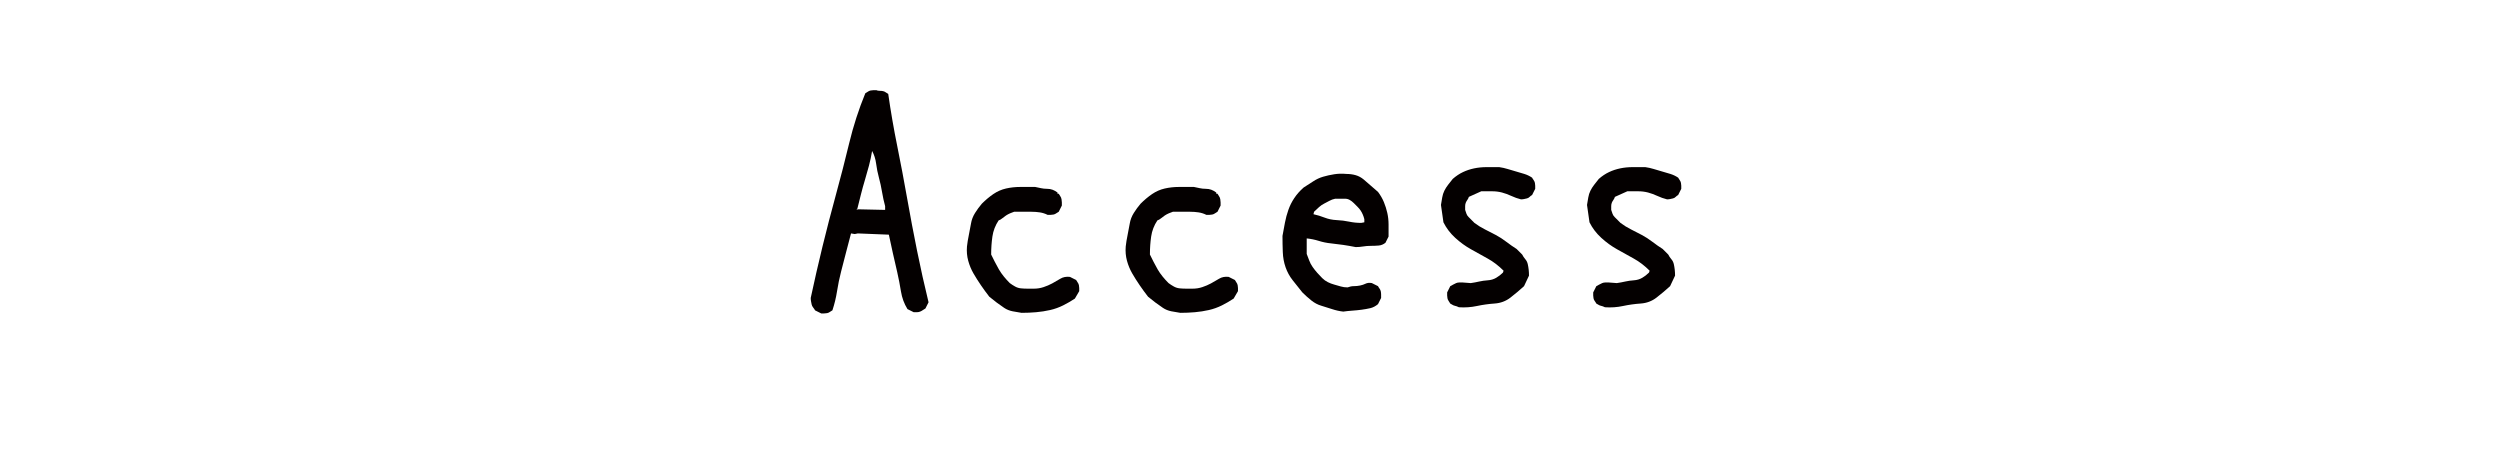 <?xml version="1.0" encoding="utf-8"?>
<!-- Generator: Adobe Illustrator 14.0.0, SVG Export Plug-In . SVG Version: 6.00 Build 43363)  -->
<!DOCTYPE svg PUBLIC "-//W3C//DTD SVG 1.1//EN" "http://www.w3.org/Graphics/SVG/1.1/DTD/svg11.dtd">
<svg version="1.1" id="レイヤー_1" xmlns="http://www.w3.org/2000/svg" xmlns:xlink="http://www.w3.org/1999/xlink" x="0px"
	 y="0px" width="283.46px" height="53.491px" viewBox="0 0 283.46 53.491" enable-background="new 0 0 283.46 53.491"
	 xml:space="preserve">
<g>
	<path fill="#040000" d="M93.118,35.541l-0.703-0.352c-0.047-0.093-0.117-0.199-0.211-0.316c-0.094-0.117-0.152-0.234-0.176-0.352
		c-0.023-0.117-0.047-0.234-0.07-0.352c-0.023-0.117-0.035-0.246-0.035-0.387c0.422-1.969,0.867-3.914,1.336-5.836
		c0.469-1.921,0.973-3.867,1.512-5.836c0.539-1.969,1.043-3.925,1.512-5.871c0.469-1.945,1.078-3.832,1.828-5.66
		c0.094-0.047,0.188-0.105,0.281-0.176c0.093-0.071,0.199-0.117,0.316-0.141c0.117-0.023,0.223-0.035,0.316-0.035
		c0.093,0,0.211,0,0.352,0c0.094,0.047,0.211,0.07,0.352,0.07s0.27,0.012,0.387,0.035c0.117,0.023,0.223,0.07,0.316,0.141
		c0.093,0.071,0.188,0.129,0.281,0.176c0.281,1.969,0.621,3.938,1.02,5.906c0.399,1.968,0.773,3.95,1.125,5.941
		c0.352,1.992,0.727,3.973,1.125,5.941s0.832,3.915,1.301,5.836l-0.352,0.703c-0.094,0.047-0.188,0.105-0.281,0.176
		c-0.093,0.071-0.199,0.128-0.316,0.176c-0.117,0.047-0.234,0.07-0.352,0.07s-0.246,0-0.387,0l-0.703-0.352
		c-0.375-0.609-0.621-1.277-0.738-2.004c-0.117-0.726-0.258-1.453-0.422-2.18c-0.164-0.726-0.328-1.441-0.492-2.145
		c-0.164-0.704-0.316-1.406-0.457-2.109l-3.516-0.141l-0.352,0.07l-0.422-0.07c-0.188,0.703-0.375,1.418-0.563,2.145
		c-0.188,0.727-0.375,1.454-0.563,2.18c-0.188,0.727-0.34,1.465-0.457,2.215c-0.117,0.75-0.293,1.477-0.527,2.18
		c-0.094,0.047-0.188,0.105-0.281,0.176c-0.093,0.071-0.199,0.117-0.316,0.141c-0.117,0.023-0.223,0.035-0.316,0.035
		C93.377,35.539,93.259,35.541,93.118,35.541z M97.267,23.729l-0.07-0.07l-0.07,0.07l0.07,0.07L97.267,23.729z M100.36,23.799
		v-0.422c-0.141-0.515-0.258-1.055-0.352-1.617c-0.094-0.563-0.211-1.102-0.352-1.617c-0.141-0.515-0.246-1.042-0.316-1.582
		c-0.07-0.539-0.223-1.02-0.457-1.441c-0.094,0.563-0.211,1.113-0.352,1.652c-0.141,0.54-0.293,1.078-0.457,1.617
		c-0.164,0.54-0.316,1.09-0.457,1.652c-0.141,0.562-0.281,1.125-0.422,1.688L100.36,23.799z"/>
	<path fill="#040000" d="M115.829,35.471c-0.328-0.047-0.668-0.105-1.02-0.176c-0.352-0.071-0.668-0.199-0.949-0.387
		c-0.281-0.188-0.563-0.387-0.844-0.598c-0.281-0.211-0.563-0.434-0.844-0.668c-0.328-0.422-0.645-0.855-0.949-1.301
		c-0.305-0.445-0.586-0.891-0.844-1.336c-0.258-0.445-0.457-0.926-0.598-1.441c-0.141-0.515-0.188-1.055-0.141-1.617
		c0.047-0.422,0.117-0.855,0.211-1.301c0.094-0.445,0.176-0.879,0.246-1.301c0.07-0.422,0.223-0.82,0.457-1.195
		c0.234-0.375,0.492-0.726,0.773-1.055c0.422-0.422,0.855-0.785,1.301-1.09c0.445-0.304,0.926-0.515,1.441-0.633
		c0.516-0.117,1.055-0.176,1.617-0.176s1.125,0,1.688,0c0.234,0.047,0.457,0.094,0.668,0.141c0.211,0.047,0.434,0.07,0.668,0.07
		s0.445,0.035,0.633,0.105c0.188,0.07,0.375,0.176,0.563,0.316v0.141h0.141c0.047,0.094,0.105,0.188,0.176,0.281
		c0.07,0.094,0.117,0.211,0.141,0.352c0.024,0.141,0.035,0.258,0.035,0.352c0,0.094,0,0.211,0,0.352l-0.352,0.703
		c-0.094,0.047-0.188,0.105-0.281,0.176c-0.093,0.071-0.199,0.118-0.316,0.141c-0.117,0.023-0.223,0.035-0.316,0.035
		c-0.093,0-0.211,0-0.352,0c-0.281-0.141-0.574-0.234-0.879-0.281c-0.305-0.047-0.621-0.07-0.949-0.07s-0.656,0-0.984,0
		c-0.328,0-0.656,0-0.984,0c-0.141,0.047-0.293,0.104-0.457,0.176c-0.164,0.071-0.316,0.153-0.457,0.246
		c-0.141,0.094-0.281,0.199-0.422,0.316c-0.141,0.118-0.281,0.199-0.422,0.246c-0.188,0.281-0.34,0.575-0.457,0.879
		c-0.117,0.305-0.199,0.621-0.246,0.949c-0.047,0.329-0.082,0.656-0.105,0.984c-0.023,0.329-0.035,0.68-0.035,1.055
		c0.141,0.281,0.281,0.563,0.422,0.844c0.141,0.281,0.293,0.563,0.457,0.844c0.164,0.281,0.352,0.551,0.563,0.809
		c0.211,0.258,0.434,0.504,0.668,0.738c0.188,0.141,0.387,0.27,0.598,0.387c0.211,0.118,0.434,0.188,0.668,0.211
		c0.234,0.023,0.48,0.035,0.738,0.035s0.504,0,0.738,0c0.375,0,0.738-0.058,1.09-0.176c0.352-0.117,0.68-0.258,0.984-0.422
		c0.305-0.164,0.609-0.339,0.914-0.527c0.305-0.188,0.668-0.258,1.09-0.211l0.703,0.352c0.047,0.094,0.105,0.188,0.176,0.281
		c0.07,0.094,0.117,0.199,0.141,0.316c0.023,0.118,0.035,0.223,0.035,0.316c0,0.094,0,0.211,0,0.352l-0.492,0.844
		c-0.422,0.281-0.867,0.54-1.336,0.773c-0.469,0.234-0.961,0.41-1.477,0.527c-0.516,0.117-1.043,0.199-1.582,0.246
		C116.942,35.447,116.392,35.471,115.829,35.471z"/>
	<path fill="#040000" d="M133.829,35.471c-0.328-0.047-0.668-0.105-1.02-0.176c-0.352-0.071-0.668-0.199-0.949-0.387
		c-0.281-0.188-0.563-0.387-0.844-0.598c-0.281-0.211-0.563-0.434-0.844-0.668c-0.328-0.422-0.645-0.855-0.949-1.301
		c-0.305-0.445-0.586-0.891-0.844-1.336c-0.258-0.445-0.457-0.926-0.598-1.441c-0.141-0.515-0.188-1.055-0.141-1.617
		c0.047-0.422,0.117-0.855,0.211-1.301c0.094-0.445,0.176-0.879,0.246-1.301c0.07-0.422,0.223-0.82,0.457-1.195
		c0.234-0.375,0.492-0.726,0.773-1.055c0.422-0.422,0.855-0.785,1.301-1.09c0.445-0.304,0.926-0.515,1.441-0.633
		c0.516-0.117,1.055-0.176,1.617-0.176s1.125,0,1.688,0c0.234,0.047,0.457,0.094,0.668,0.141c0.211,0.047,0.434,0.07,0.668,0.07
		s0.445,0.035,0.633,0.105c0.188,0.07,0.375,0.176,0.563,0.316v0.141h0.141c0.047,0.094,0.105,0.188,0.176,0.281
		c0.07,0.094,0.117,0.211,0.141,0.352c0.024,0.141,0.035,0.258,0.035,0.352c0,0.094,0,0.211,0,0.352l-0.352,0.703
		c-0.094,0.047-0.188,0.105-0.281,0.176c-0.093,0.071-0.199,0.118-0.316,0.141c-0.117,0.023-0.223,0.035-0.316,0.035
		c-0.093,0-0.211,0-0.352,0c-0.281-0.141-0.574-0.234-0.879-0.281c-0.305-0.047-0.621-0.07-0.949-0.07s-0.656,0-0.984,0
		c-0.328,0-0.656,0-0.984,0c-0.141,0.047-0.293,0.104-0.457,0.176c-0.164,0.071-0.316,0.153-0.457,0.246
		c-0.141,0.094-0.281,0.199-0.422,0.316c-0.141,0.118-0.281,0.199-0.422,0.246c-0.188,0.281-0.34,0.575-0.457,0.879
		c-0.117,0.305-0.199,0.621-0.246,0.949c-0.047,0.329-0.082,0.656-0.105,0.984c-0.023,0.329-0.035,0.68-0.035,1.055
		c0.141,0.281,0.281,0.563,0.422,0.844c0.141,0.281,0.293,0.563,0.457,0.844c0.164,0.281,0.352,0.551,0.563,0.809
		c0.211,0.258,0.434,0.504,0.668,0.738c0.188,0.141,0.387,0.27,0.598,0.387c0.211,0.118,0.434,0.188,0.668,0.211
		c0.234,0.023,0.48,0.035,0.738,0.035s0.504,0,0.738,0c0.375,0,0.738-0.058,1.09-0.176c0.352-0.117,0.68-0.258,0.984-0.422
		c0.305-0.164,0.609-0.339,0.914-0.527c0.305-0.188,0.668-0.258,1.09-0.211l0.703,0.352c0.047,0.094,0.105,0.188,0.176,0.281
		c0.07,0.094,0.117,0.199,0.141,0.316c0.023,0.118,0.035,0.223,0.035,0.316c0,0.094,0,0.211,0,0.352l-0.492,0.844
		c-0.422,0.281-0.867,0.54-1.336,0.773c-0.469,0.234-0.961,0.41-1.477,0.527c-0.516,0.117-1.043,0.199-1.582,0.246
		C134.942,35.447,134.392,35.471,133.829,35.471z"/>
	<path fill="#040000" d="M152.304,35.33c-0.422-0.047-0.844-0.141-1.266-0.281c-0.422-0.14-0.832-0.269-1.23-0.387
		c-0.398-0.117-0.773-0.316-1.125-0.598s-0.691-0.585-1.02-0.914c-0.375-0.469-0.738-0.926-1.09-1.371
		c-0.353-0.445-0.621-0.937-0.81-1.477c-0.188-0.539-0.293-1.113-0.315-1.723c-0.023-0.609-0.035-1.218-0.035-1.828
		c0.094-0.515,0.188-1.02,0.28-1.512c0.093-0.492,0.224-0.972,0.388-1.441c0.164-0.469,0.387-0.914,0.668-1.336
		c0.28-0.422,0.633-0.82,1.055-1.195c0.375-0.234,0.738-0.469,1.09-0.703s0.727-0.41,1.125-0.527
		c0.398-0.117,0.82-0.211,1.266-0.281c0.446-0.07,0.902-0.082,1.371-0.035c0.375,0,0.727,0.047,1.055,0.141
		c0.328,0.094,0.633,0.258,0.914,0.492s0.551,0.469,0.81,0.703c0.258,0.234,0.526,0.469,0.81,0.703
		c0.28,0.375,0.504,0.762,0.668,1.16c0.164,0.399,0.293,0.809,0.387,1.23s0.141,0.856,0.141,1.301c0,0.445,0,0.902,0,1.371
		l-0.352,0.703c-0.234,0.188-0.492,0.293-0.773,0.316s-0.574,0.035-0.879,0.035s-0.598,0.023-0.879,0.07
		c-0.281,0.047-0.563,0.07-0.844,0.07c-0.469-0.093-0.938-0.176-1.406-0.246c-0.469-0.07-0.938-0.128-1.406-0.176
		c-0.469-0.047-0.926-0.141-1.371-0.281s-0.902-0.234-1.371-0.281v1.758c0.094,0.234,0.188,0.48,0.281,0.738
		c0.094,0.258,0.223,0.504,0.387,0.738c0.164,0.234,0.34,0.457,0.527,0.668s0.375,0.41,0.563,0.598
		c0.188,0.188,0.398,0.34,0.633,0.457c0.234,0.118,0.48,0.211,0.738,0.281s0.504,0.141,0.738,0.211
		c0.234,0.07,0.492,0.105,0.773,0.105c0.234-0.093,0.469-0.141,0.703-0.141c0.233,0,0.469-0.023,0.703-0.07
		c0.233-0.047,0.444-0.117,0.633-0.211c0.188-0.093,0.422-0.117,0.703-0.07l0.703,0.352c0.047,0.094,0.104,0.188,0.176,0.281
		c0.069,0.094,0.117,0.199,0.141,0.316c0.023,0.118,0.035,0.234,0.035,0.352s0,0.246,0,0.387l-0.352,0.703
		c-0.281,0.234-0.574,0.387-0.88,0.457c-0.305,0.07-0.633,0.129-0.983,0.176c-0.353,0.047-0.703,0.082-1.055,0.105
		C152.972,35.248,152.632,35.283,152.304,35.33z M154.694,25.205v-0.352c-0.047-0.188-0.104-0.363-0.176-0.527
		c-0.069-0.164-0.151-0.316-0.246-0.457c-0.094-0.141-0.211-0.281-0.353-0.422c-0.141-0.141-0.28-0.281-0.422-0.422
		c-0.141-0.141-0.293-0.258-0.457-0.352c-0.164-0.093-0.34-0.141-0.526-0.141s-0.375,0-0.563,0c-0.188,0-0.375,0-0.563,0
		c-0.234,0.047-0.457,0.129-0.668,0.246c-0.211,0.118-0.41,0.223-0.598,0.316c-0.188,0.094-0.375,0.223-0.563,0.387
		s-0.375,0.34-0.563,0.527l-0.07,0.281c0.423,0.094,0.845,0.223,1.267,0.387c0.422,0.164,0.879,0.258,1.371,0.281
		s0.961,0.083,1.405,0.176c0.445,0.094,0.902,0.141,1.371,0.141L154.694,25.205z"/>
	<path fill="#040000" d="M165.419,34.838c-0.094-0.047-0.176-0.082-0.246-0.105s-0.152-0.047-0.246-0.07s-0.176-0.058-0.246-0.105
		s-0.152-0.093-0.246-0.141c-0.047-0.093-0.105-0.188-0.176-0.281c-0.07-0.093-0.117-0.199-0.141-0.316
		c-0.023-0.117-0.035-0.223-0.035-0.316c0-0.093,0-0.211,0-0.352l0.352-0.703c0.094-0.047,0.199-0.104,0.316-0.176
		c0.117-0.071,0.233-0.128,0.352-0.176c0.117-0.047,0.234-0.07,0.352-0.07c0.119,0,0.246,0,0.387,0l0.914,0.07
		c0.328-0.047,0.646-0.105,0.949-0.176c0.305-0.071,0.633-0.117,0.984-0.141c0.352-0.023,0.668-0.117,0.949-0.281
		s0.539-0.363,0.773-0.598l0.069-0.211c-0.563-0.563-1.16-1.02-1.793-1.371c-0.633-0.351-1.267-0.703-1.897-1.055
		c-0.633-0.352-1.23-0.785-1.793-1.301c-0.563-0.515-1.008-1.102-1.336-1.758l-0.281-1.969c0.047-0.281,0.094-0.563,0.141-0.844
		c0.047-0.281,0.129-0.539,0.246-0.773s0.258-0.457,0.422-0.668c0.164-0.211,0.34-0.434,0.527-0.668
		c0.375-0.328,0.762-0.585,1.16-0.773c0.397-0.188,0.819-0.328,1.266-0.422c0.445-0.093,0.914-0.141,1.406-0.141s0.973,0,1.441,0
		c0.327,0.047,0.645,0.118,0.948,0.211c0.306,0.094,0.621,0.188,0.949,0.281c0.327,0.094,0.646,0.188,0.948,0.281
		c0.306,0.094,0.599,0.234,0.879,0.422c0.048,0.094,0.105,0.188,0.177,0.281c0.069,0.094,0.116,0.199,0.142,0.316
		c0.022,0.118,0.034,0.223,0.034,0.316c0,0.094,0,0.211,0,0.352l-0.353,0.703c-0.094,0.047-0.188,0.118-0.28,0.211
		c-0.095,0.094-0.199,0.153-0.315,0.176c-0.117,0.023-0.224,0.047-0.316,0.07c-0.094,0.023-0.211,0.035-0.352,0.035
		c-0.375-0.093-0.738-0.223-1.091-0.387c-0.353-0.164-0.702-0.293-1.055-0.387c-0.353-0.093-0.728-0.141-1.125-0.141
		s-0.81,0-1.229,0l-1.406,0.633c-0.047,0.141-0.105,0.258-0.176,0.352c-0.07,0.094-0.129,0.199-0.177,0.316
		c-0.047,0.118-0.069,0.246-0.069,0.387s0,0.281,0,0.422c0.047,0.141,0.094,0.281,0.141,0.422c0.047,0.141,0.129,0.27,0.246,0.387
		c0.117,0.118,0.234,0.234,0.352,0.352s0.223,0.223,0.316,0.316c0.375,0.281,0.773,0.527,1.195,0.738s0.832,0.422,1.229,0.633
		s0.797,0.469,1.194,0.773c0.398,0.305,0.785,0.575,1.16,0.809l0.633,0.633c0.095,0.188,0.212,0.364,0.353,0.527
		c0.142,0.164,0.234,0.352,0.281,0.563c0.047,0.211,0.082,0.422,0.104,0.633c0.023,0.211,0.035,0.434,0.035,0.668l-0.563,1.195
		c-0.516,0.469-1.031,0.902-1.547,1.301s-1.113,0.621-1.793,0.668s-1.348,0.141-2.004,0.281
		C166.8,34.836,166.123,34.885,165.419,34.838z"/>
	<path fill="#040000" d="M181.979,34.838c-0.095-0.047-0.176-0.082-0.246-0.105c-0.069-0.023-0.153-0.047-0.246-0.07
		c-0.094-0.023-0.176-0.058-0.245-0.105c-0.07-0.047-0.154-0.093-0.246-0.141c-0.049-0.093-0.105-0.188-0.177-0.281
		c-0.069-0.093-0.118-0.199-0.141-0.316c-0.023-0.117-0.035-0.223-0.035-0.316c0-0.093,0-0.211,0-0.352l0.353-0.703
		c0.092-0.047,0.197-0.104,0.315-0.176c0.117-0.07,0.233-0.128,0.353-0.176c0.116-0.047,0.232-0.07,0.352-0.07
		c0.117,0,0.246,0,0.387,0l0.914,0.07c0.328-0.047,0.645-0.105,0.949-0.176c0.304-0.07,0.633-0.117,0.984-0.141
		c0.352-0.023,0.668-0.117,0.949-0.281c0.28-0.164,0.538-0.363,0.772-0.598l0.069-0.211c-0.563-0.563-1.16-1.02-1.793-1.371
		c-0.633-0.351-1.266-0.703-1.897-1.055s-1.229-0.785-1.793-1.301c-0.563-0.515-1.009-1.102-1.336-1.758l-0.281-1.969
		c0.047-0.281,0.093-0.563,0.142-0.844c0.047-0.281,0.127-0.539,0.246-0.773c0.116-0.234,0.258-0.457,0.422-0.668
		c0.162-0.211,0.338-0.434,0.526-0.668c0.374-0.328,0.761-0.585,1.16-0.773c0.397-0.188,0.819-0.328,1.267-0.422
		c0.443-0.093,0.914-0.141,1.405-0.141c0.492,0,0.972,0,1.44,0c0.328,0.047,0.646,0.118,0.949,0.211
		c0.305,0.094,0.621,0.188,0.949,0.281c0.328,0.094,0.645,0.188,0.949,0.281c0.305,0.094,0.598,0.234,0.879,0.422
		c0.047,0.094,0.105,0.188,0.176,0.281c0.07,0.094,0.117,0.199,0.141,0.316c0.023,0.118,0.035,0.223,0.035,0.316
		c0,0.094,0,0.211,0,0.352l-0.352,0.703c-0.094,0.047-0.188,0.118-0.281,0.211c-0.094,0.094-0.199,0.153-0.315,0.176
		c-0.118,0.023-0.224,0.047-0.316,0.07c-0.094,0.023-0.211,0.035-0.352,0.035c-0.375-0.093-0.738-0.223-1.091-0.387
		c-0.352-0.164-0.703-0.293-1.055-0.387c-0.352-0.093-0.727-0.141-1.125-0.141s-0.809,0-1.229,0l-1.406,0.633
		c-0.048,0.141-0.104,0.258-0.176,0.352c-0.07,0.094-0.13,0.199-0.177,0.316c-0.047,0.118-0.069,0.246-0.069,0.387s0,0.281,0,0.422
		c0.047,0.141,0.093,0.281,0.142,0.422c0.047,0.141,0.127,0.27,0.245,0.387c0.117,0.118,0.233,0.234,0.353,0.352
		c0.117,0.118,0.223,0.223,0.315,0.316c0.374,0.281,0.773,0.527,1.195,0.738s0.831,0.422,1.229,0.633s0.797,0.469,1.195,0.773
		c0.398,0.305,0.785,0.575,1.16,0.809l0.633,0.633c0.094,0.188,0.211,0.364,0.352,0.527c0.142,0.164,0.233,0.352,0.281,0.563
		c0.047,0.211,0.082,0.422,0.105,0.633c0.021,0.211,0.035,0.434,0.035,0.668l-0.563,1.195c-0.516,0.469-1.032,0.902-1.547,1.301
		c-0.517,0.399-1.112,0.621-1.793,0.668s-1.349,0.141-2.004,0.281C183.362,34.838,182.683,34.885,181.979,34.838z"/>
</g>
</svg>
